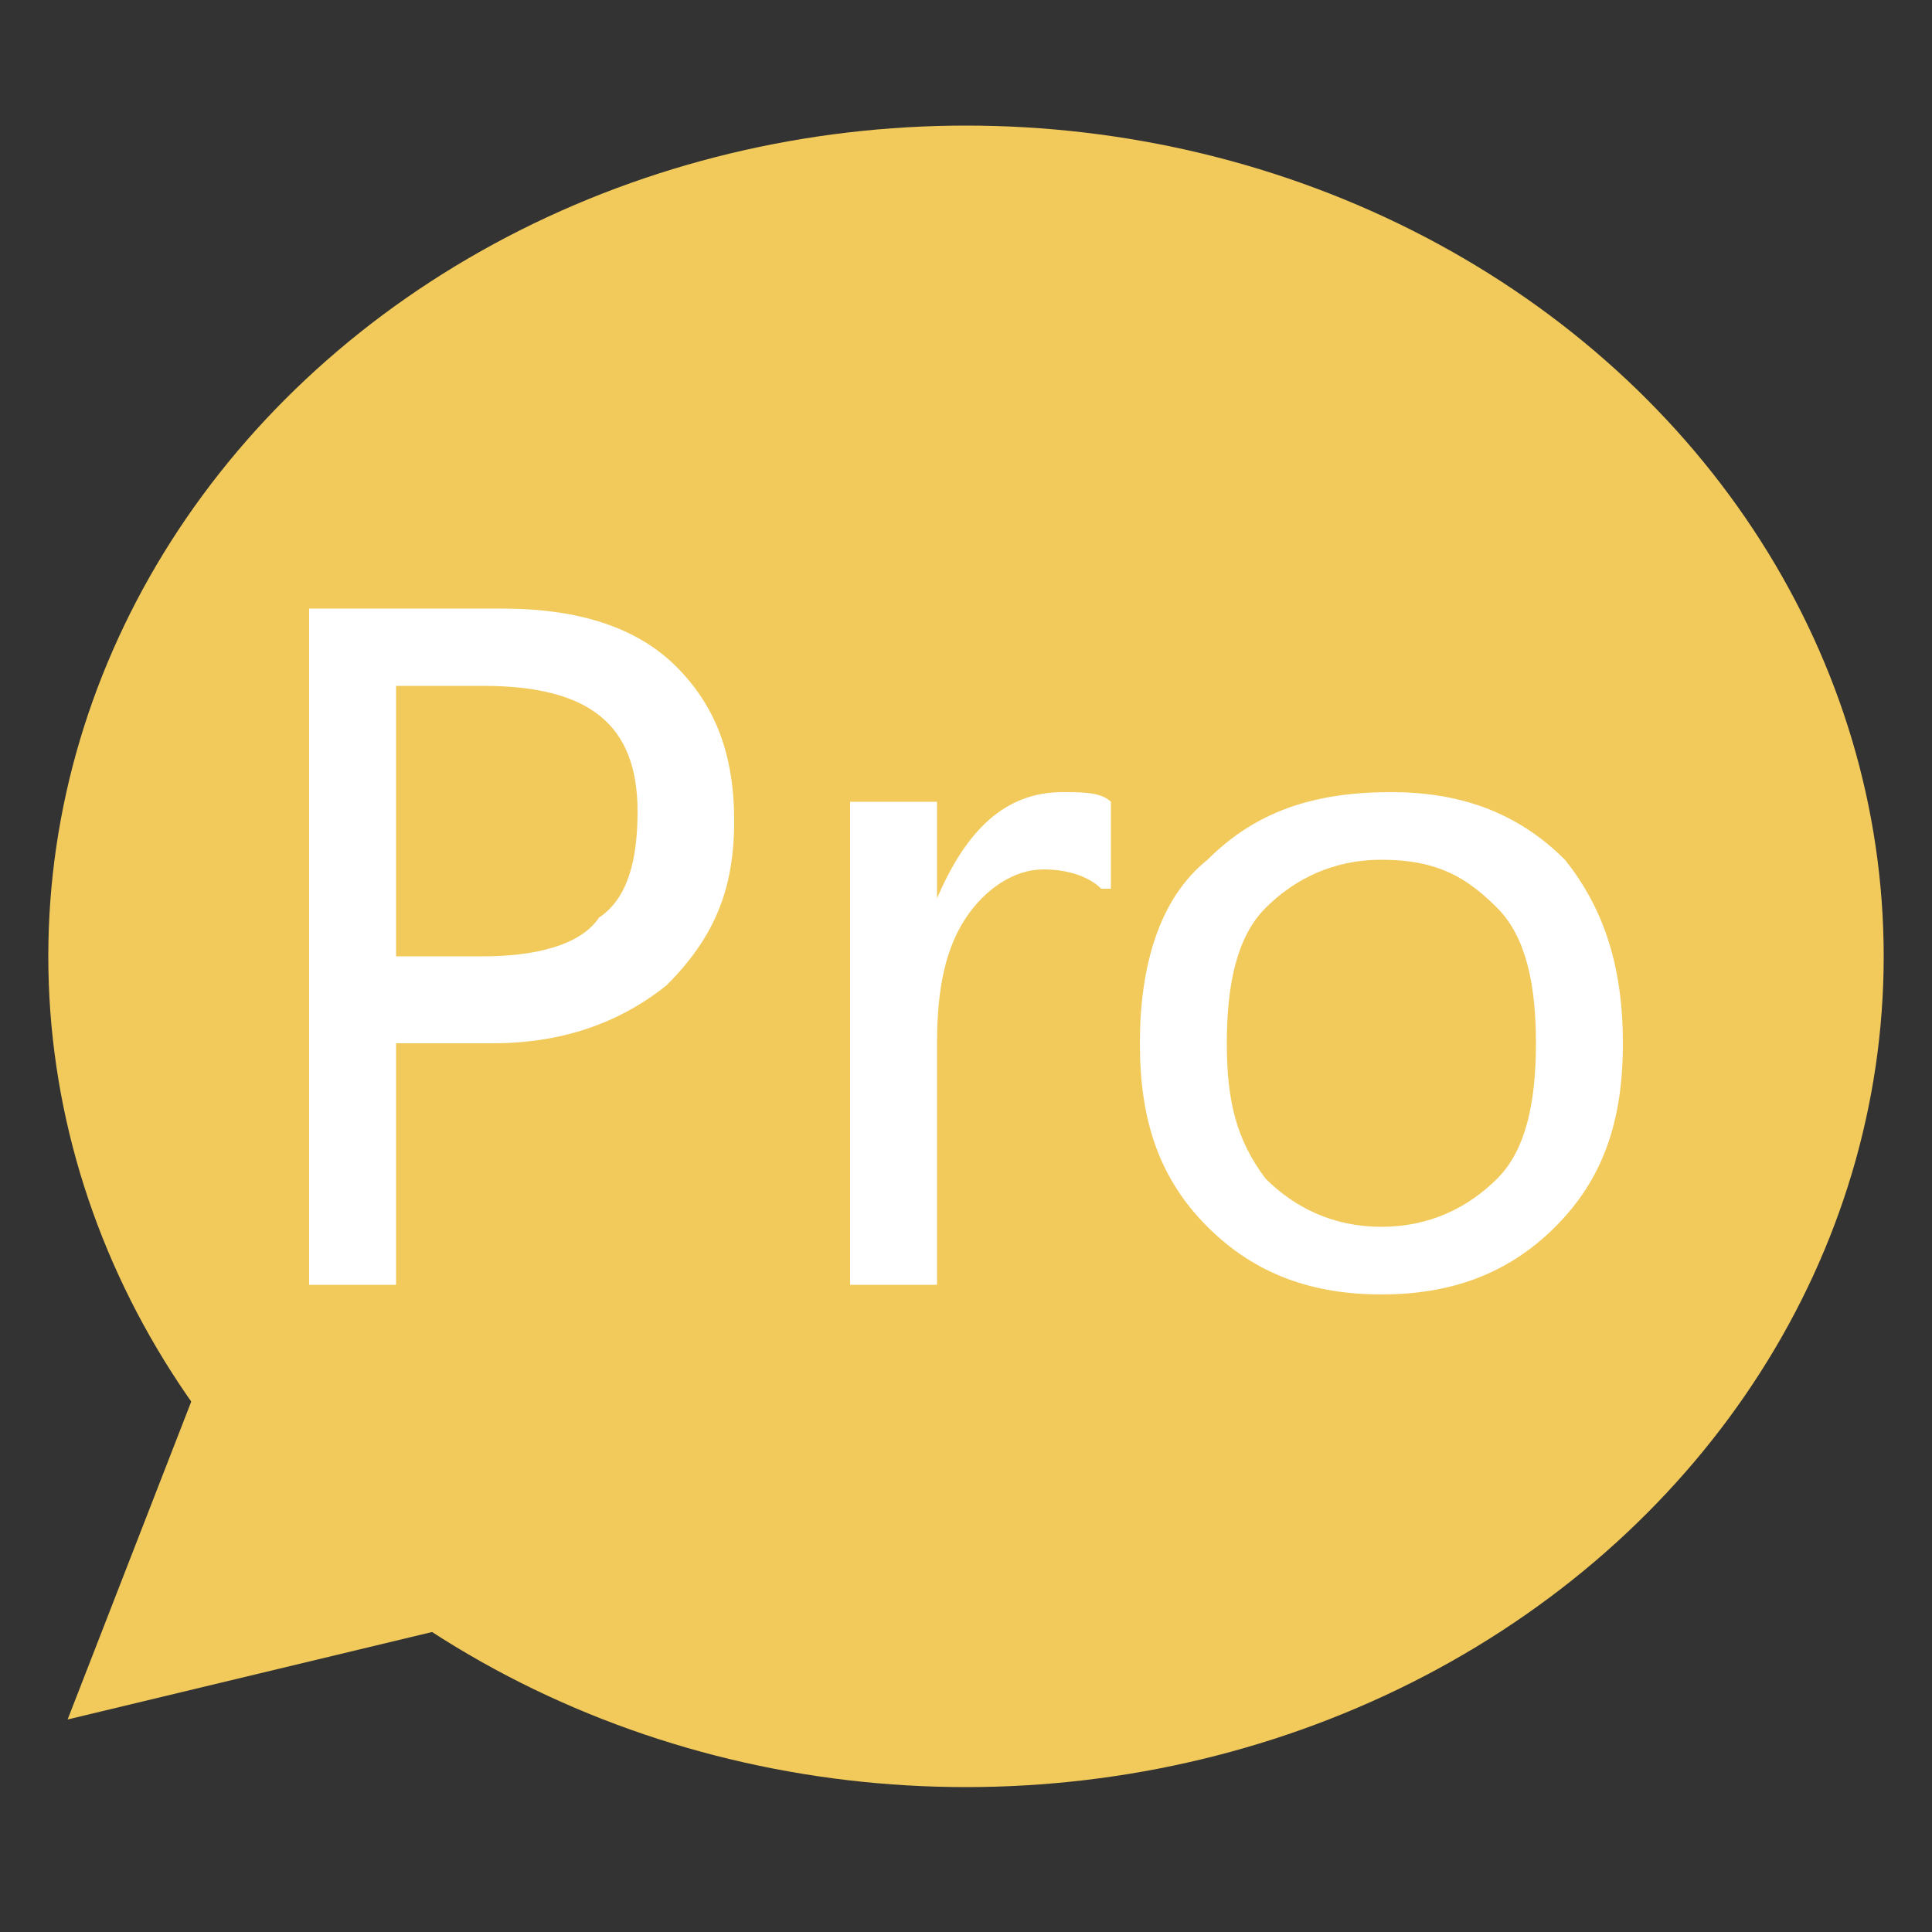 <?xml version="1.0" encoding="utf-8"?>
<!-- Generator: Adobe Illustrator 21.0.0, SVG Export Plug-In . SVG Version: 6.00 Build 0)  -->
<svg version="1.1" id="图层_1" xmlns="http://www.w3.org/2000/svg" xmlns:xlink="http://www.w3.org/1999/xlink" x="0px" y="0px"
	 viewBox="0 0 20 20" style="enable-background:new 0 0 20 20;" xml:space="preserve">
<rect x="0" y="0" width="20" height="20" fill="#333333" stroke="none"/>
<style type="text/css">
	.st0{fill:#F2CA5B;}
	.st1{fill:#FFFFFF;}
</style>
<ellipse class="st0" cx="10" cy="9.9" rx="9.5" ry="8.6"/>
<polygon class="st0" points="2.1,14.2 0.7,17.8 5.7,16.6 "/>
<g>
	<path class="st1" d="M4.1,10.7v2.6H3.2v-7h2C6,6.3,6.6,6.5,7,6.9c0.4,0.4,0.6,0.9,0.6,1.6c0,0.7-0.2,1.2-0.7,1.7
		c-0.5,0.4-1.1,0.6-1.8,0.6H4.1z M4.1,7.1v2.8H5c0.5,0,1-0.1,1.2-0.4c0.3-0.2,0.4-0.6,0.4-1.1c0-0.9-0.5-1.3-1.6-1.3H4.1z"/>
	<path class="st1" d="M11.4,9.2C11.3,9.1,11.1,9,10.8,9c-0.3,0-0.6,0.2-0.8,0.5c-0.2,0.3-0.3,0.7-0.3,1.3v2.5H8.8v-5h0.9v1h0
		c0.3-0.7,0.7-1.1,1.3-1.1c0.2,0,0.4,0,0.5,0.1V9.2z"/>
	<path class="st1" d="M11.8,10.8c0-0.8,0.2-1.5,0.7-1.9c0.5-0.5,1.1-0.7,1.9-0.7c0.7,0,1.3,0.2,1.8,0.7c0.4,0.5,0.6,1.1,0.6,1.9
		c0,0.8-0.2,1.4-0.7,1.9s-1.1,0.7-1.8,0.7c-0.7,0-1.3-0.2-1.8-0.7C12,12.2,11.8,11.6,11.8,10.8z M12.7,10.8c0,0.6,0.1,1,0.4,1.4
		c0.3,0.3,0.7,0.5,1.2,0.5c0.5,0,0.9-0.2,1.2-0.5s0.4-0.8,0.4-1.4c0-0.6-0.1-1.1-0.4-1.4c-0.3-0.3-0.6-0.5-1.2-0.5
		c-0.5,0-0.9,0.2-1.2,0.5S12.7,10.2,12.7,10.8z"/>
</g>
</svg>
